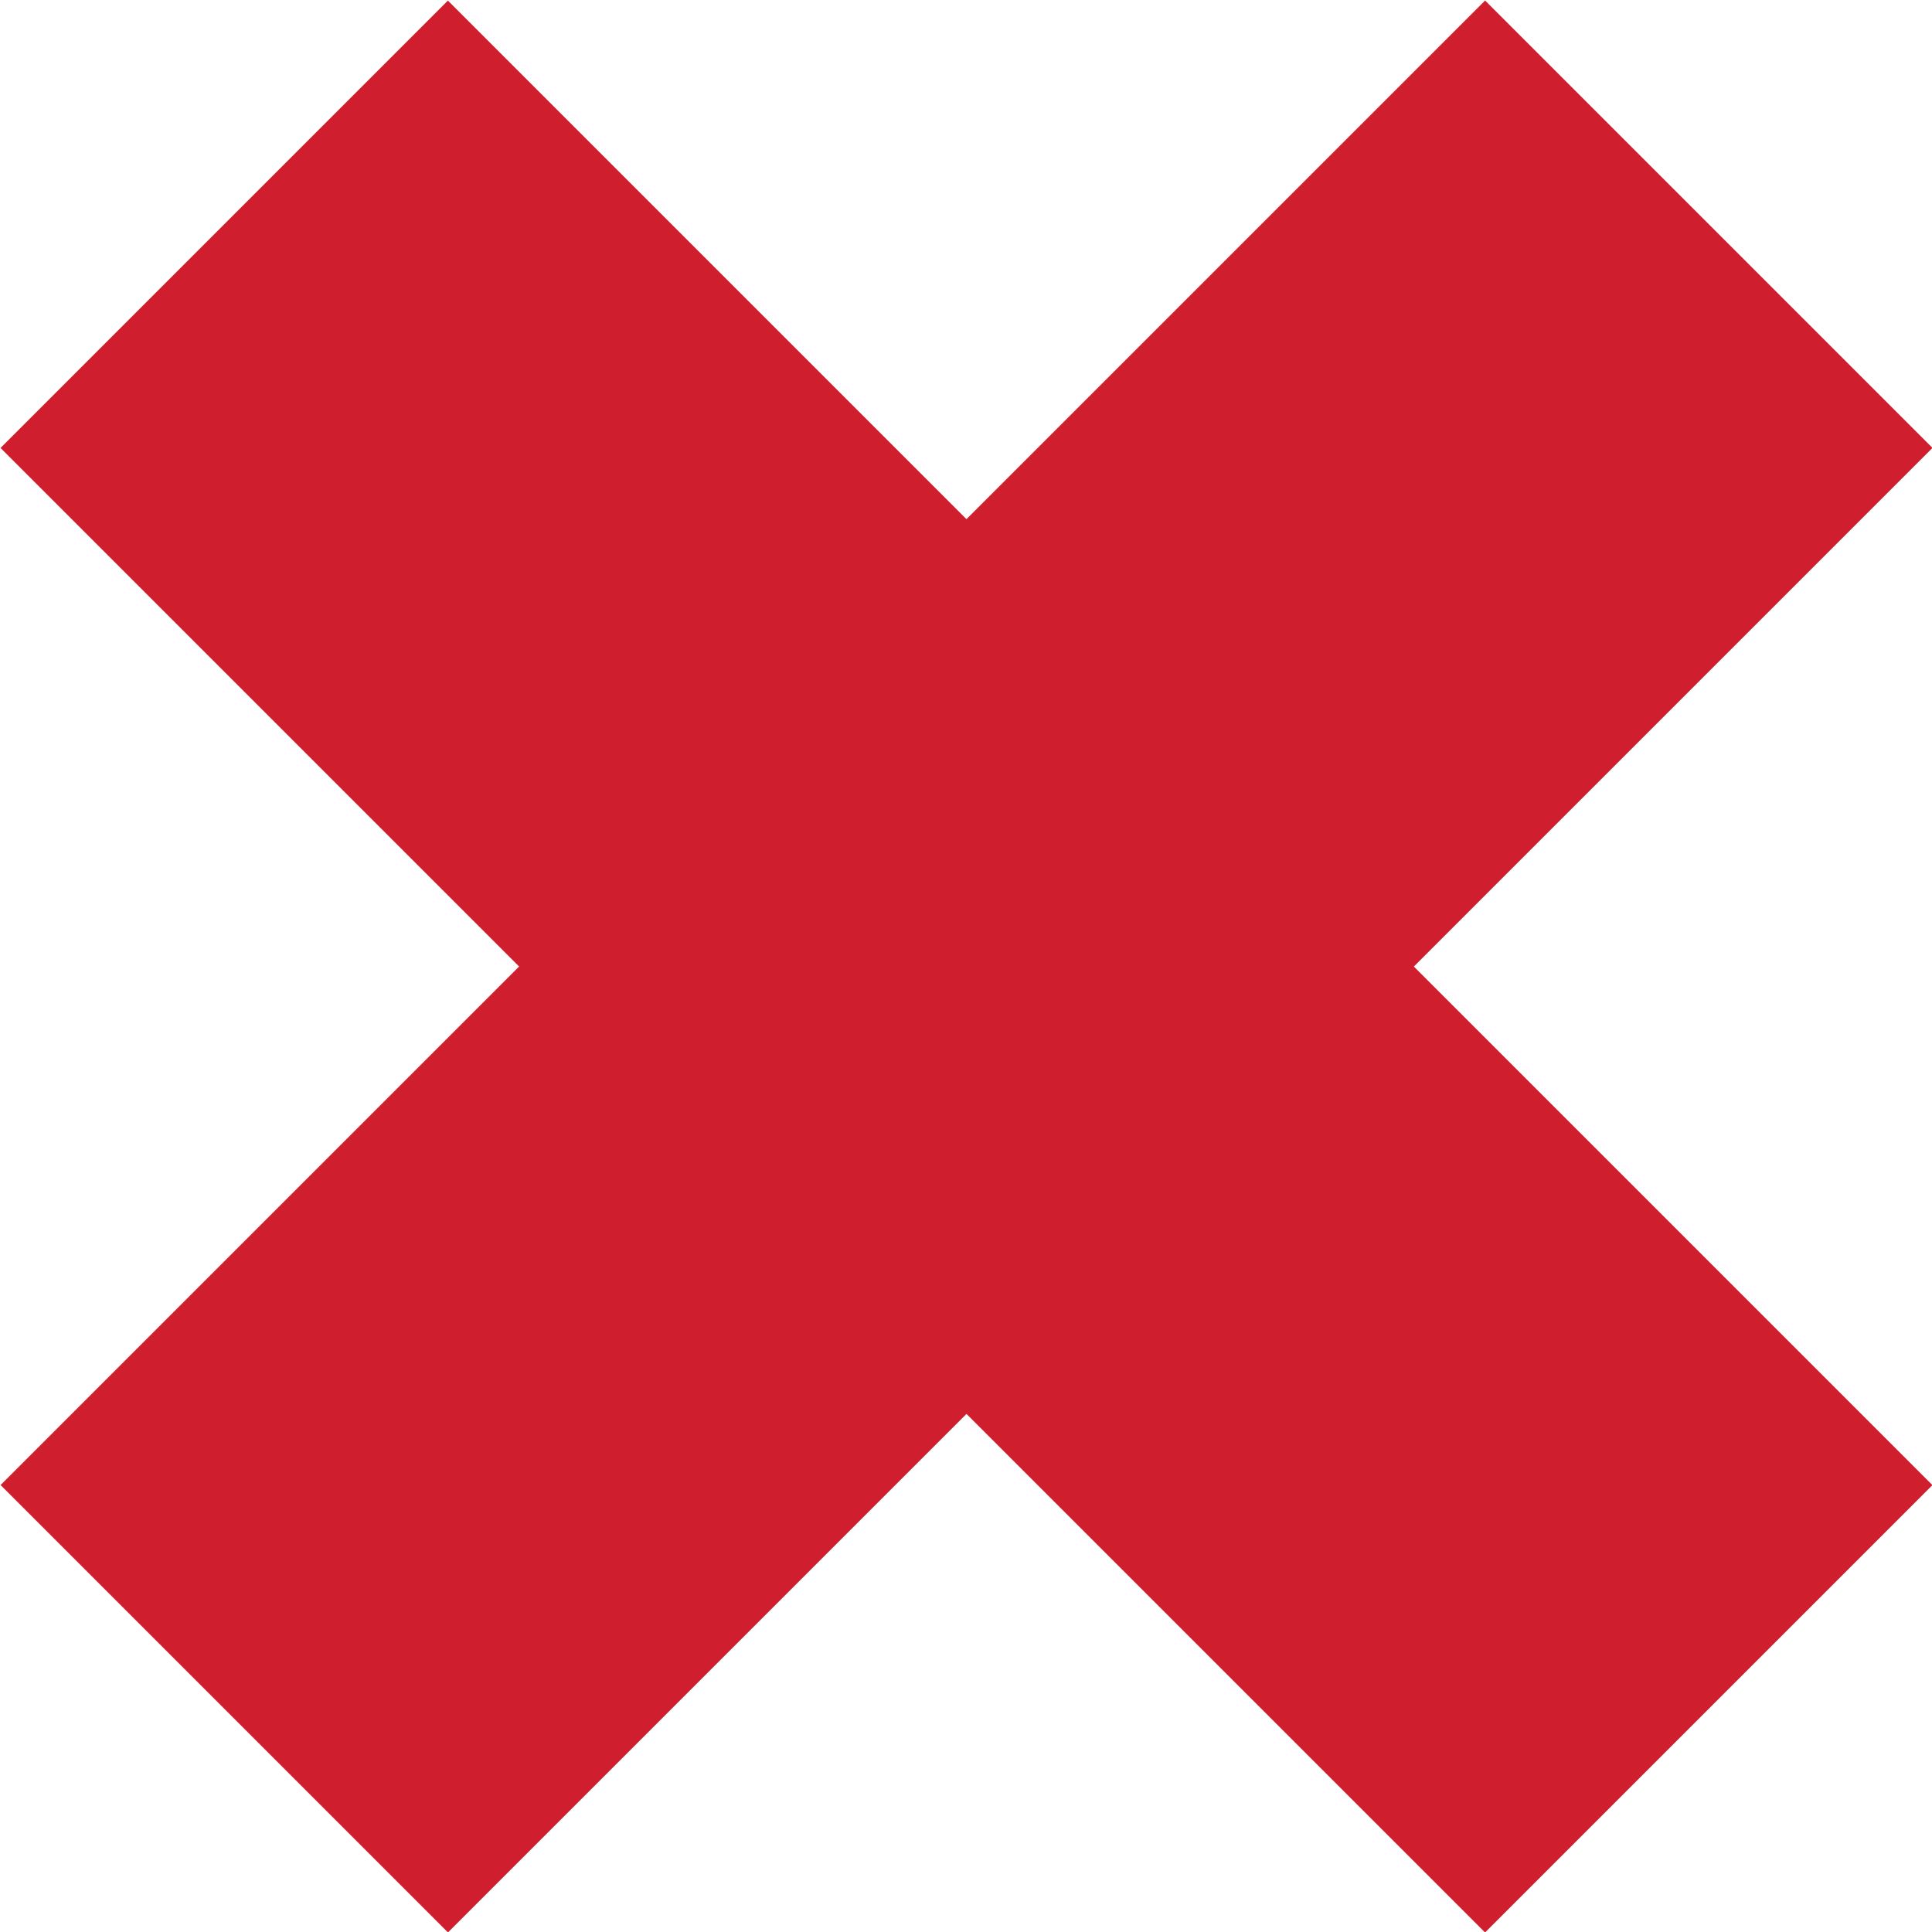 <svg xmlns="http://www.w3.org/2000/svg" viewBox="0 0 18.23 18.23"><defs><style>.cls-1{fill:#cf1f2f;}</style></defs><title>red-x</title><g id="Layer_2" data-name="Layer 2"><g id="Layer_1-2" data-name="Layer 1"><rect class="cls-1" x="6.13" y="-0.79" width="5.97" height="19.81" transform="translate(22.01 9.12) rotate(135)"/><rect class="cls-1" x="6.13" y="-0.79" width="5.97" height="19.81" transform="translate(9.12 22.01) rotate(-135)"/></g></g></svg>